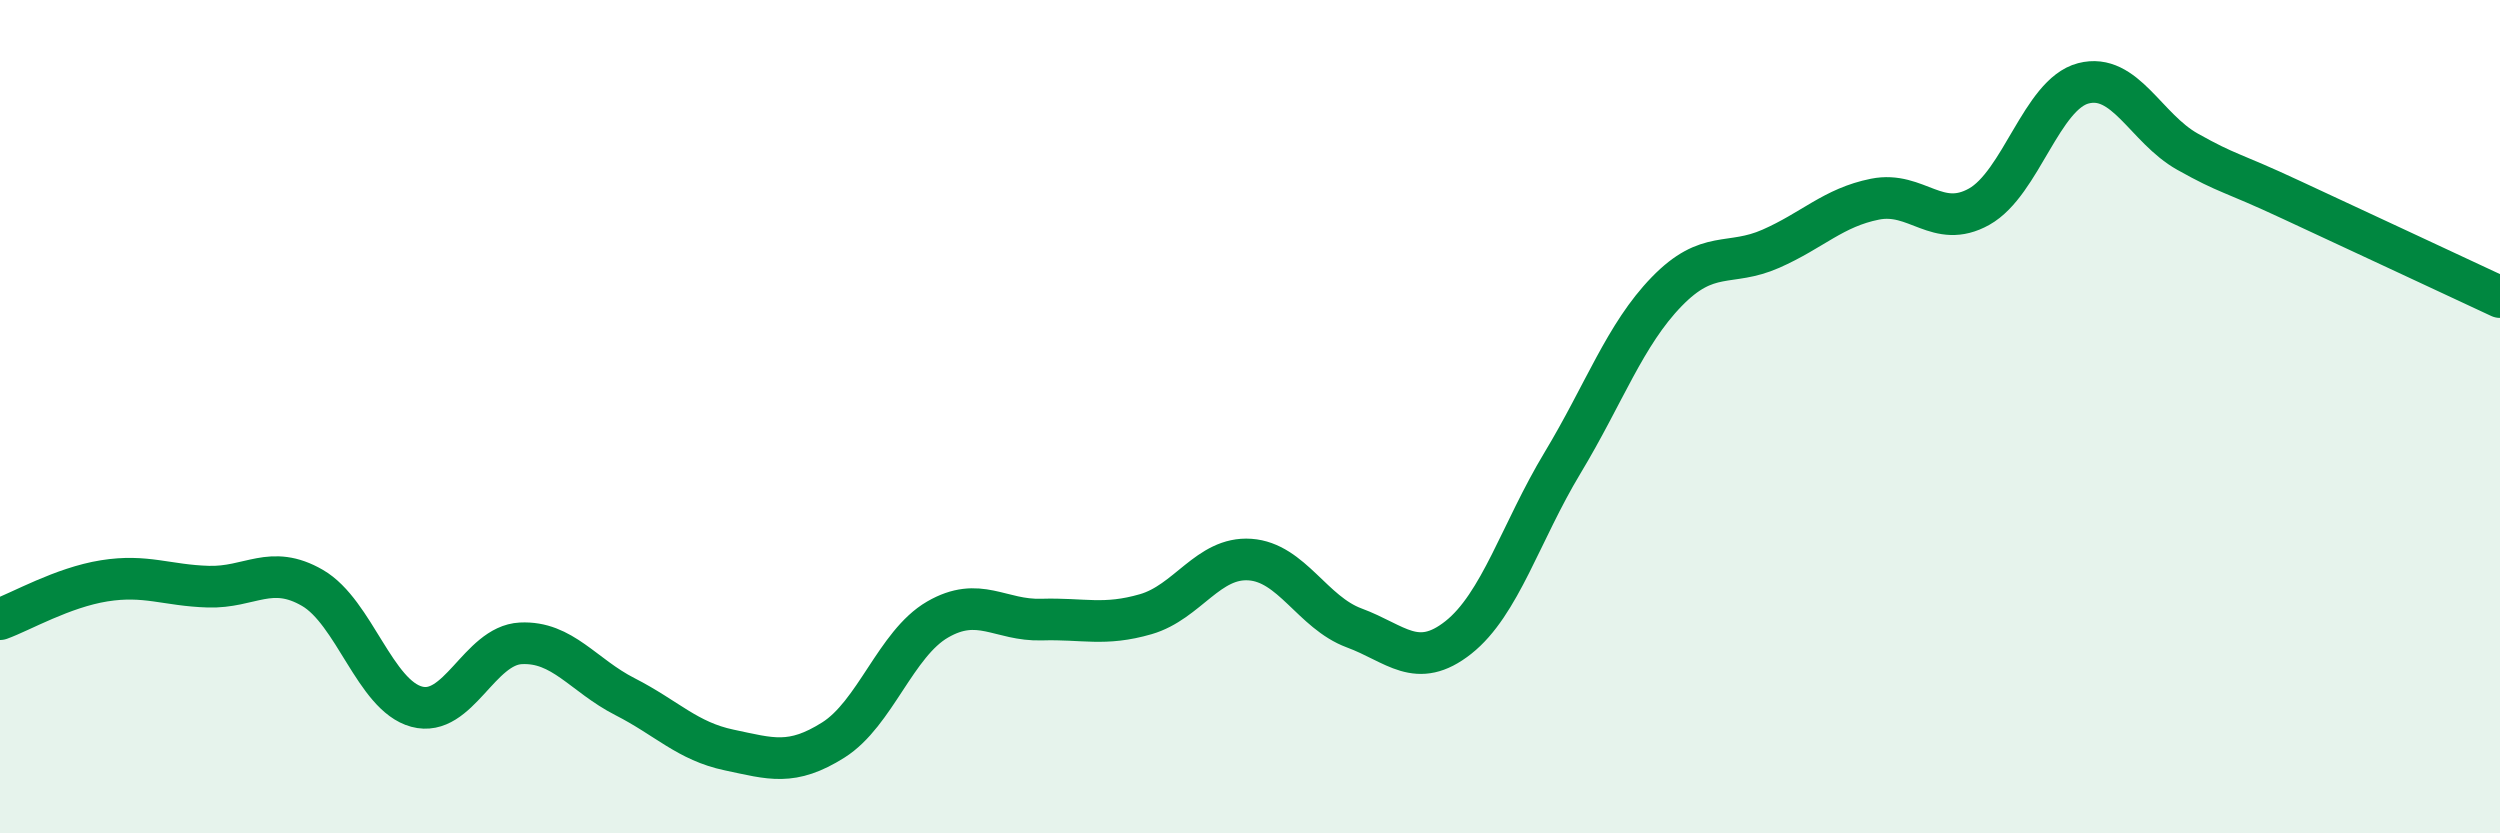 
    <svg width="60" height="20" viewBox="0 0 60 20" xmlns="http://www.w3.org/2000/svg">
      <path
        d="M 0,14.86 C 0.5,14.68 1.5,14.1 2.5,13.94 C 3.5,13.78 4,14.05 5,14.08 C 6,14.11 6.5,13.53 7.5,14.11 C 8.5,14.69 9,16.69 10,16.96 C 11,17.23 11.5,15.49 12.5,15.44 C 13.5,15.39 14,16.21 15,16.72 C 16,17.23 16.5,17.79 17.5,18 C 18.5,18.21 19,18.39 20,17.76 C 21,17.13 21.5,15.45 22.5,14.87 C 23.5,14.29 24,14.9 25,14.87 C 26,14.84 26.5,15.03 27.5,14.74 C 28.5,14.45 29,13.36 30,13.43 C 31,13.5 31.5,14.7 32.5,15.07 C 33.5,15.44 34,16.09 35,15.3 C 36,14.51 36.5,12.77 37.5,11.11 C 38.5,9.45 39,8.03 40,7 C 41,5.97 41.5,6.41 42.5,5.97 C 43.5,5.53 44,4.98 45,4.78 C 46,4.58 46.5,5.52 47.5,4.96 C 48.5,4.4 49,2.26 50,2 C 51,1.74 51.5,3.08 52.5,3.64 C 53.5,4.2 53.5,4.1 55,4.8 C 56.5,5.5 59,6.66 60,7.13L60 20L0 20Z"
        fill="#008740"
        opacity="0.1"
        stroke-linecap="round"
        stroke-linejoin="round"
      />
      <path
        d="M 0,14.86 C 0.5,14.68 1.5,14.1 2.5,13.94 C 3.5,13.78 4,14.05 5,14.08 C 6,14.11 6.5,13.53 7.5,14.11 C 8.5,14.69 9,16.69 10,16.96 C 11,17.23 11.5,15.49 12.5,15.44 C 13.5,15.39 14,16.21 15,16.72 C 16,17.23 16.5,17.79 17.5,18 C 18.5,18.21 19,18.39 20,17.76 C 21,17.13 21.5,15.45 22.5,14.87 C 23.5,14.29 24,14.9 25,14.87 C 26,14.84 26.5,15.03 27.5,14.74 C 28.5,14.45 29,13.36 30,13.43 C 31,13.5 31.5,14.7 32.5,15.07 C 33.5,15.44 34,16.09 35,15.3 C 36,14.51 36.5,12.77 37.5,11.11 C 38.5,9.45 39,8.03 40,7 C 41,5.97 41.5,6.41 42.5,5.97 C 43.5,5.53 44,4.98 45,4.78 C 46,4.58 46.5,5.52 47.5,4.96 C 48.5,4.4 49,2.26 50,2 C 51,1.74 51.5,3.08 52.5,3.64 C 53.5,4.2 53.5,4.1 55,4.8 C 56.5,5.5 59,6.66 60,7.13"
        stroke="#008740"
        stroke-width="1"
        fill="none"
        stroke-linecap="round"
        stroke-linejoin="round"
      />
    </svg>
  